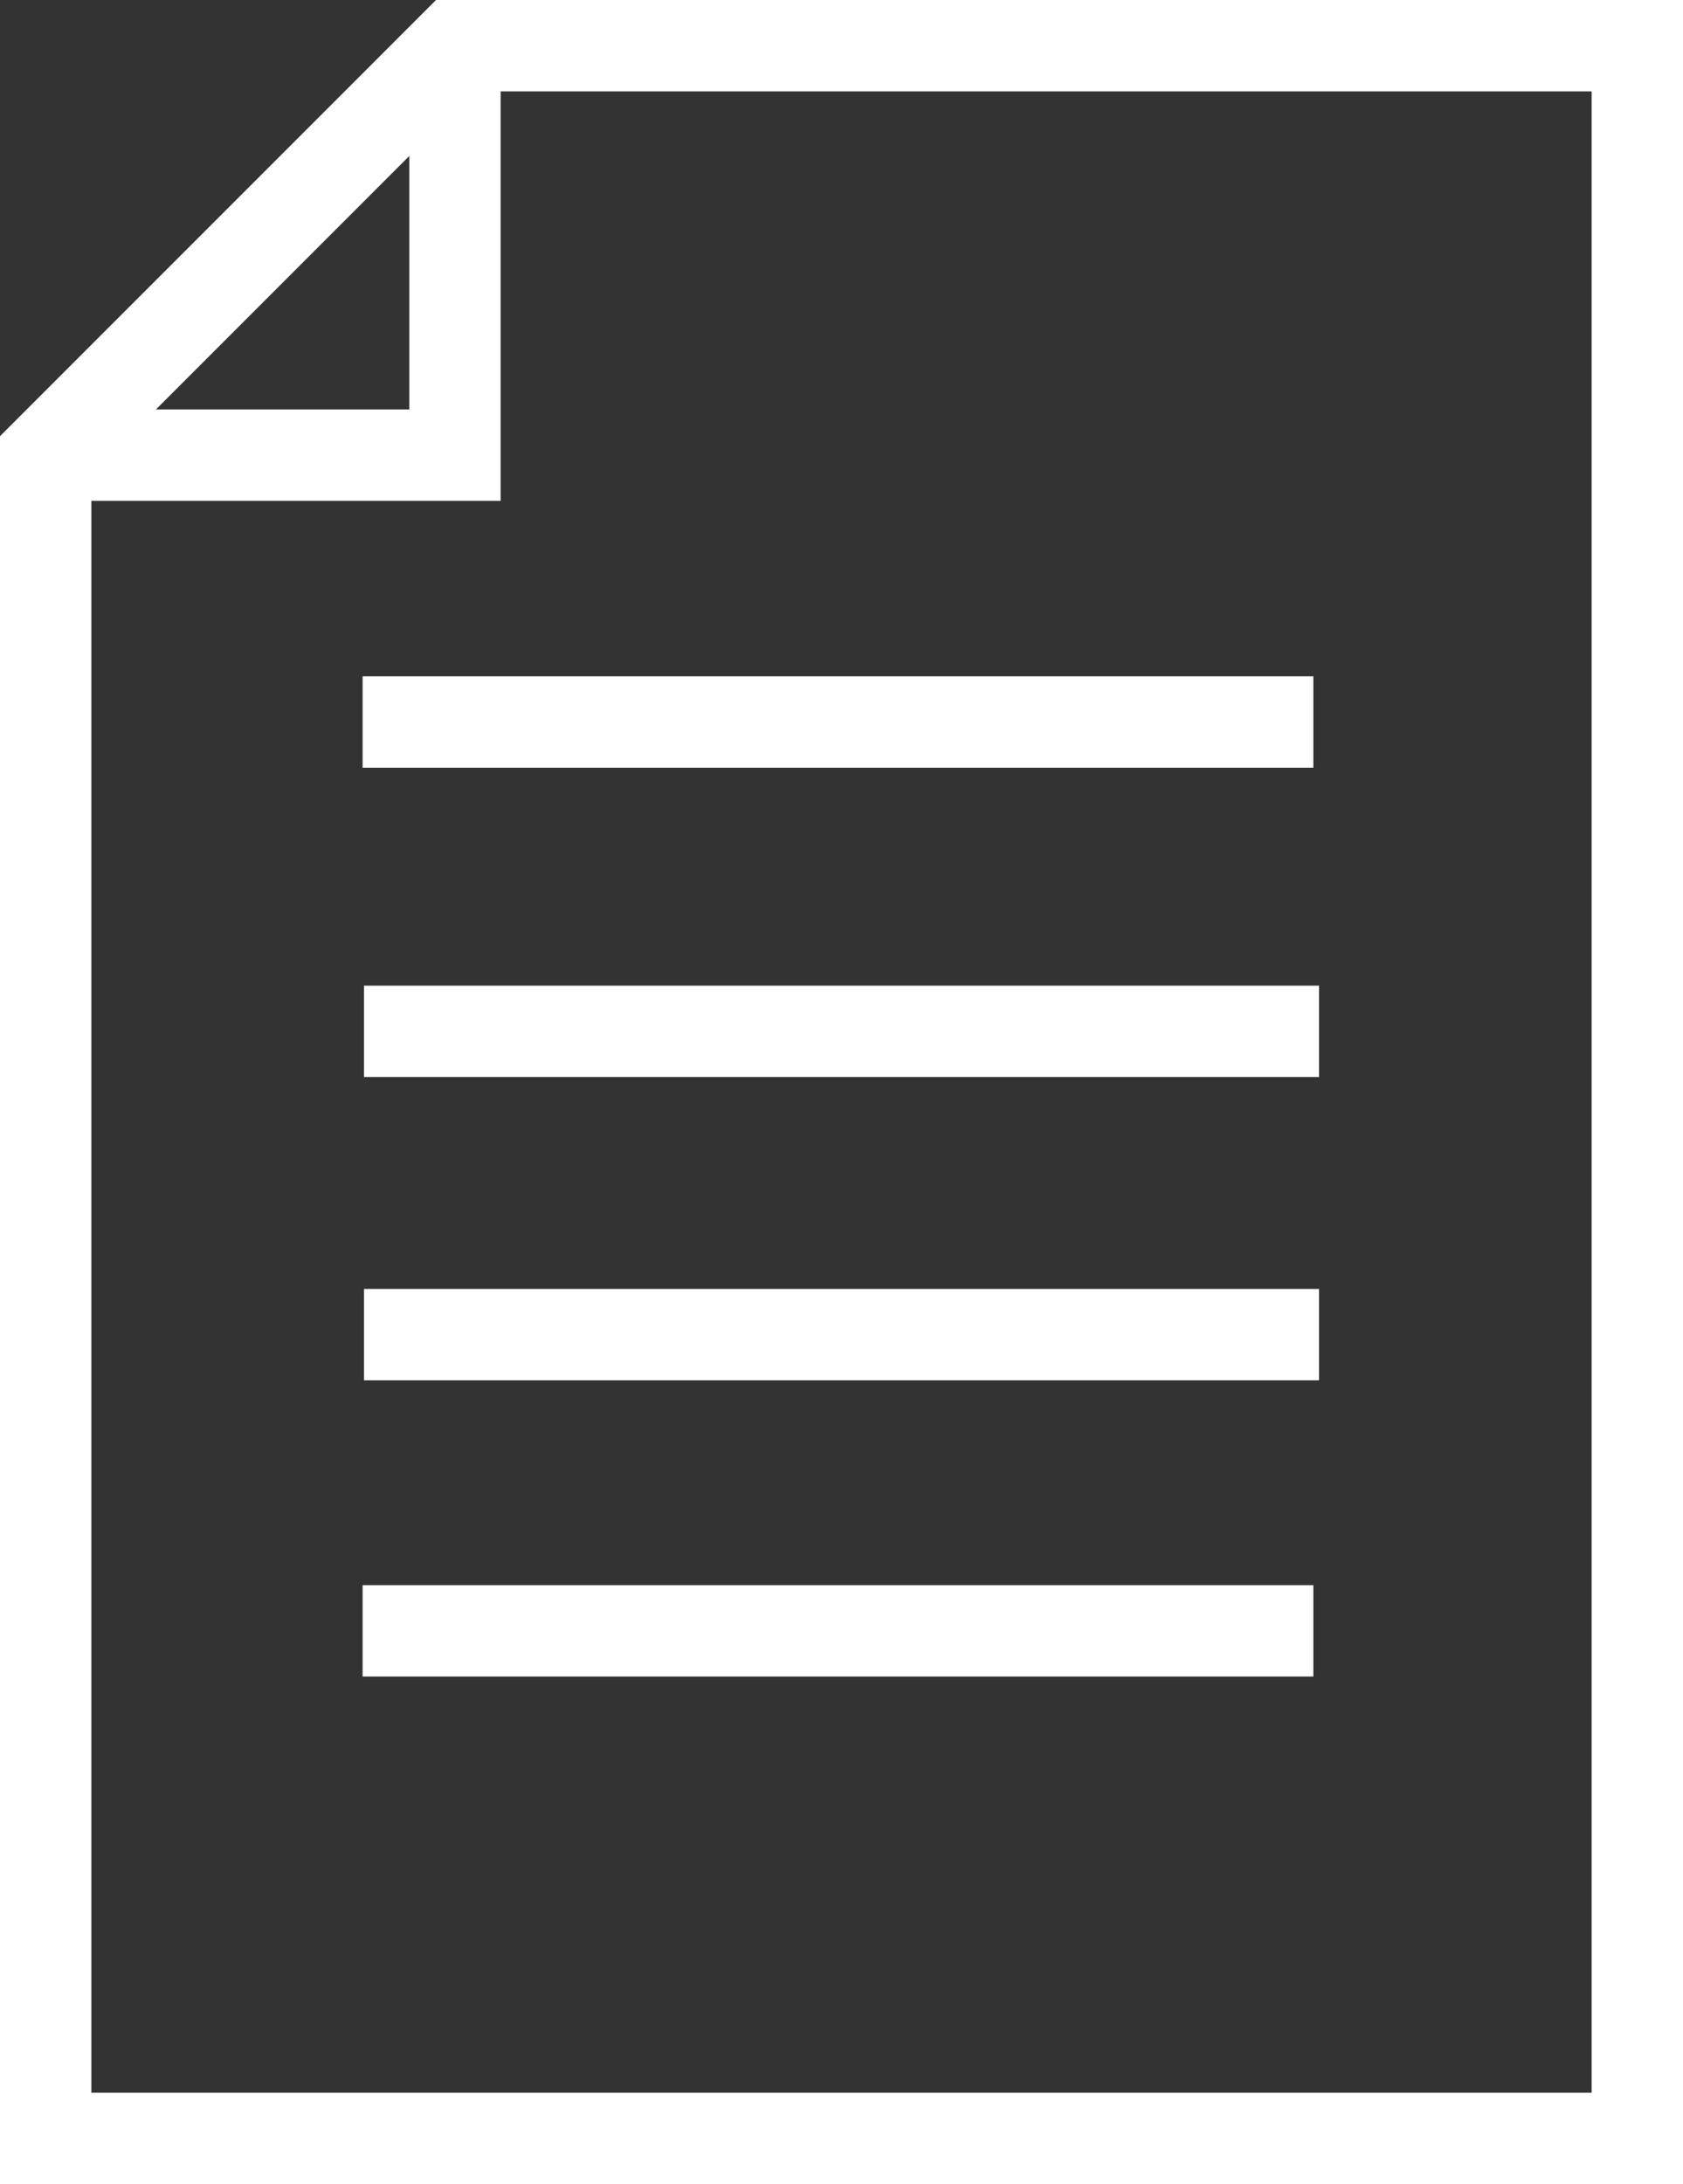 <svg xmlns="http://www.w3.org/2000/svg" width="73.693" height="95.597" viewBox="0 0 73.693 95.597">
  <rect x="0" y="0" width="73.693" height="95.597" fill="#333333" stroke="none"/>
  <g id="Group_1046" data-name="Group 1046" transform="translate(-19 -19)">
    <path id="Path_2060" data-name="Path 2060" d="M90.693,21H38.921L21,38.921V112.6H90.693Z" fill="none" stroke="#fff" stroke-miterlimit="10" stroke-width="4"/>
    <path id="Path_2061" data-name="Path 2061" d="M21,38.921H38.921V21" fill="none" stroke="#fff" stroke-miterlimit="10" stroke-width="4"/>
    <line id="Line_88" data-name="Line 88" x2="41.63" transform="translate(34.877 50.603)" fill="none" stroke="#fff" stroke-miterlimit="10" stroke-width="4"/>
    <line id="Line_89" data-name="Line 89" x2="41.816" transform="translate(34.939 64.144)" fill="none" stroke="#fff" stroke-miterlimit="10" stroke-width="4"/>
    <line id="Line_90" data-name="Line 90" x2="41.816" transform="translate(34.939 77.418)" fill="none" stroke="#fff" stroke-miterlimit="10" stroke-width="4"/>
    <line id="Line_91" data-name="Line 91" x2="41.63" transform="translate(34.877 90.383)" fill="none" stroke="#fff" stroke-miterlimit="10" stroke-width="4"/>
  </g>
</svg>
